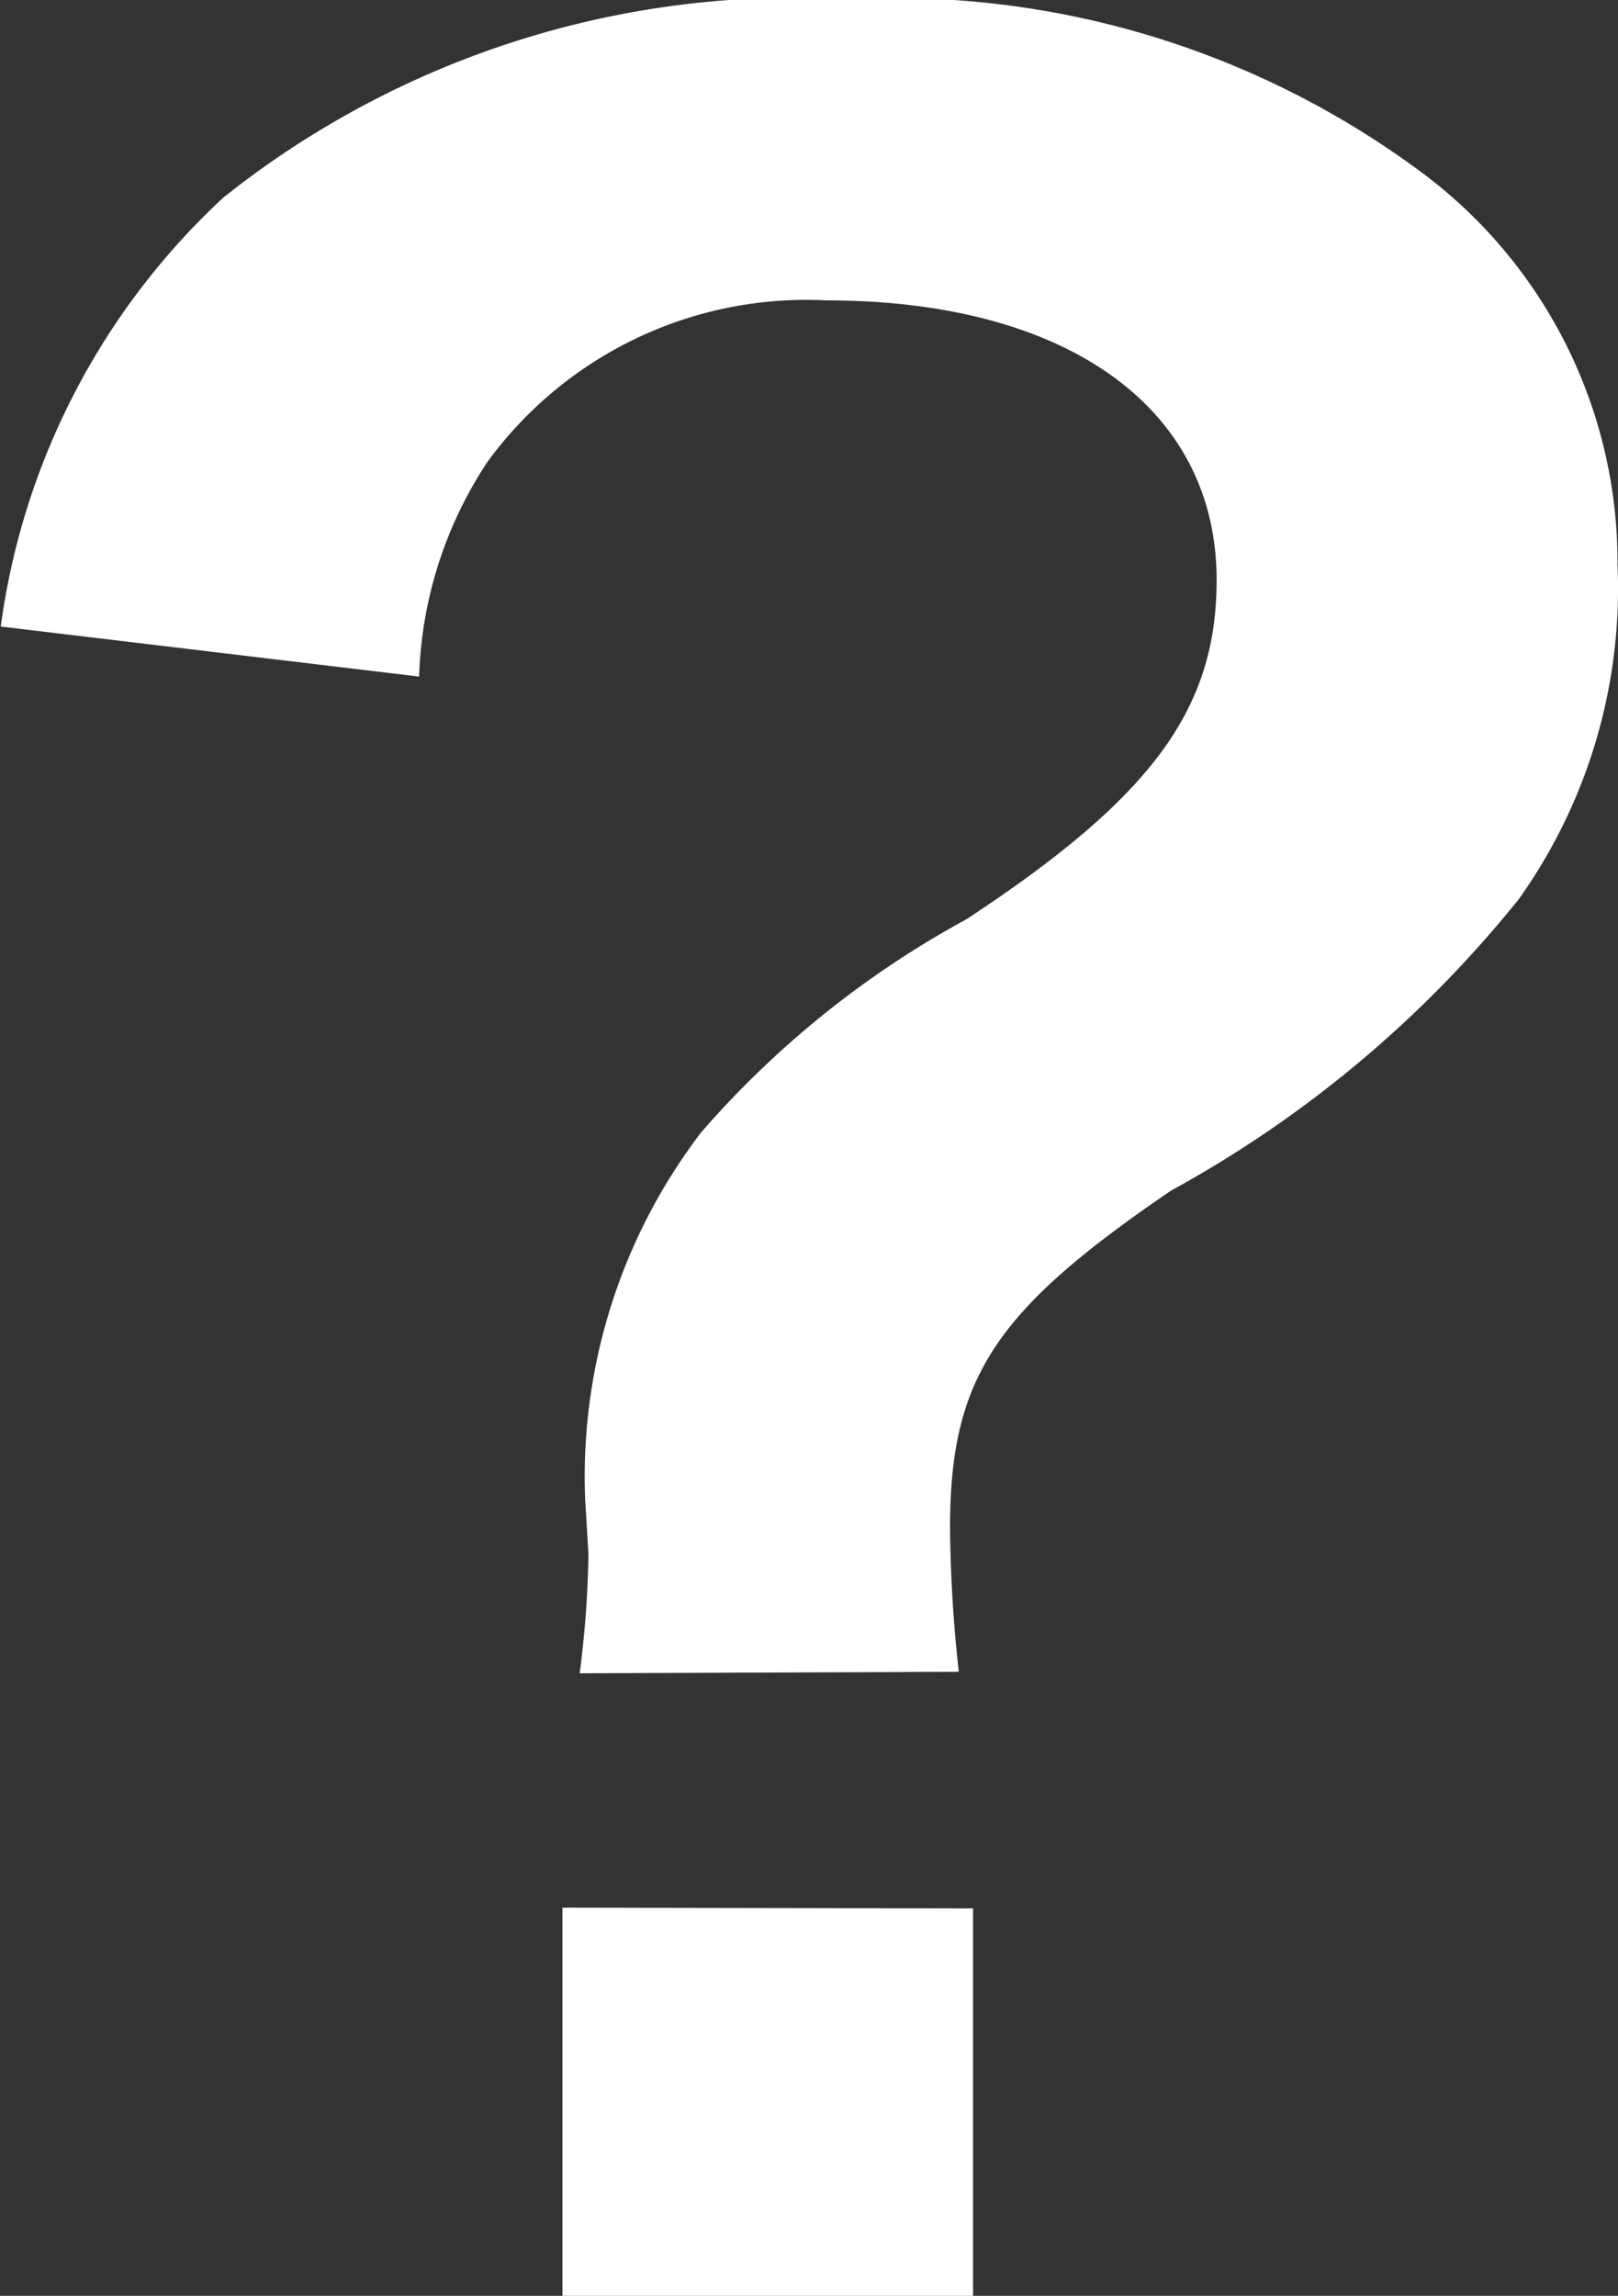 <svg xmlns="http://www.w3.org/2000/svg" width="6.47" height="9.179" viewBox="0 0 6.47 9.179">
  <rect x="0" y="0" width="6.47" height="9.179" fill="#333333" stroke="none"/>
  <path id="パス_7" data-name="パス 7" d="M10.853,12.1a4.107,4.107,0,0,0,.035-.477l-.013-.217a2.267,2.267,0,0,1,.464-1.469A3.823,3.823,0,0,1,12.4,9.085c.737-.485,1-.836,1-1.356,0-.689-.6-1.118-1.56-1.118a1.578,1.578,0,0,0-1.356.646,1.643,1.643,0,0,0-.273.858l-1.673-.2A2.858,2.858,0,0,1,9.428,6.2a3.666,3.666,0,0,1,2.5-.793,3.532,3.532,0,0,1,2.275.68,1.941,1.941,0,0,1,.8,1.582,2.14,2.14,0,0,1-.394,1.335,4.637,4.637,0,0,1-1.391,1.166c-.7.477-.884.745-.884,1.348a5.605,5.605,0,0,0,.035.576Zm1.573.94v1.551H10.784V13.037Z" transform="translate(-8.535 -5.41)" fill="#fff"/>
</svg>
